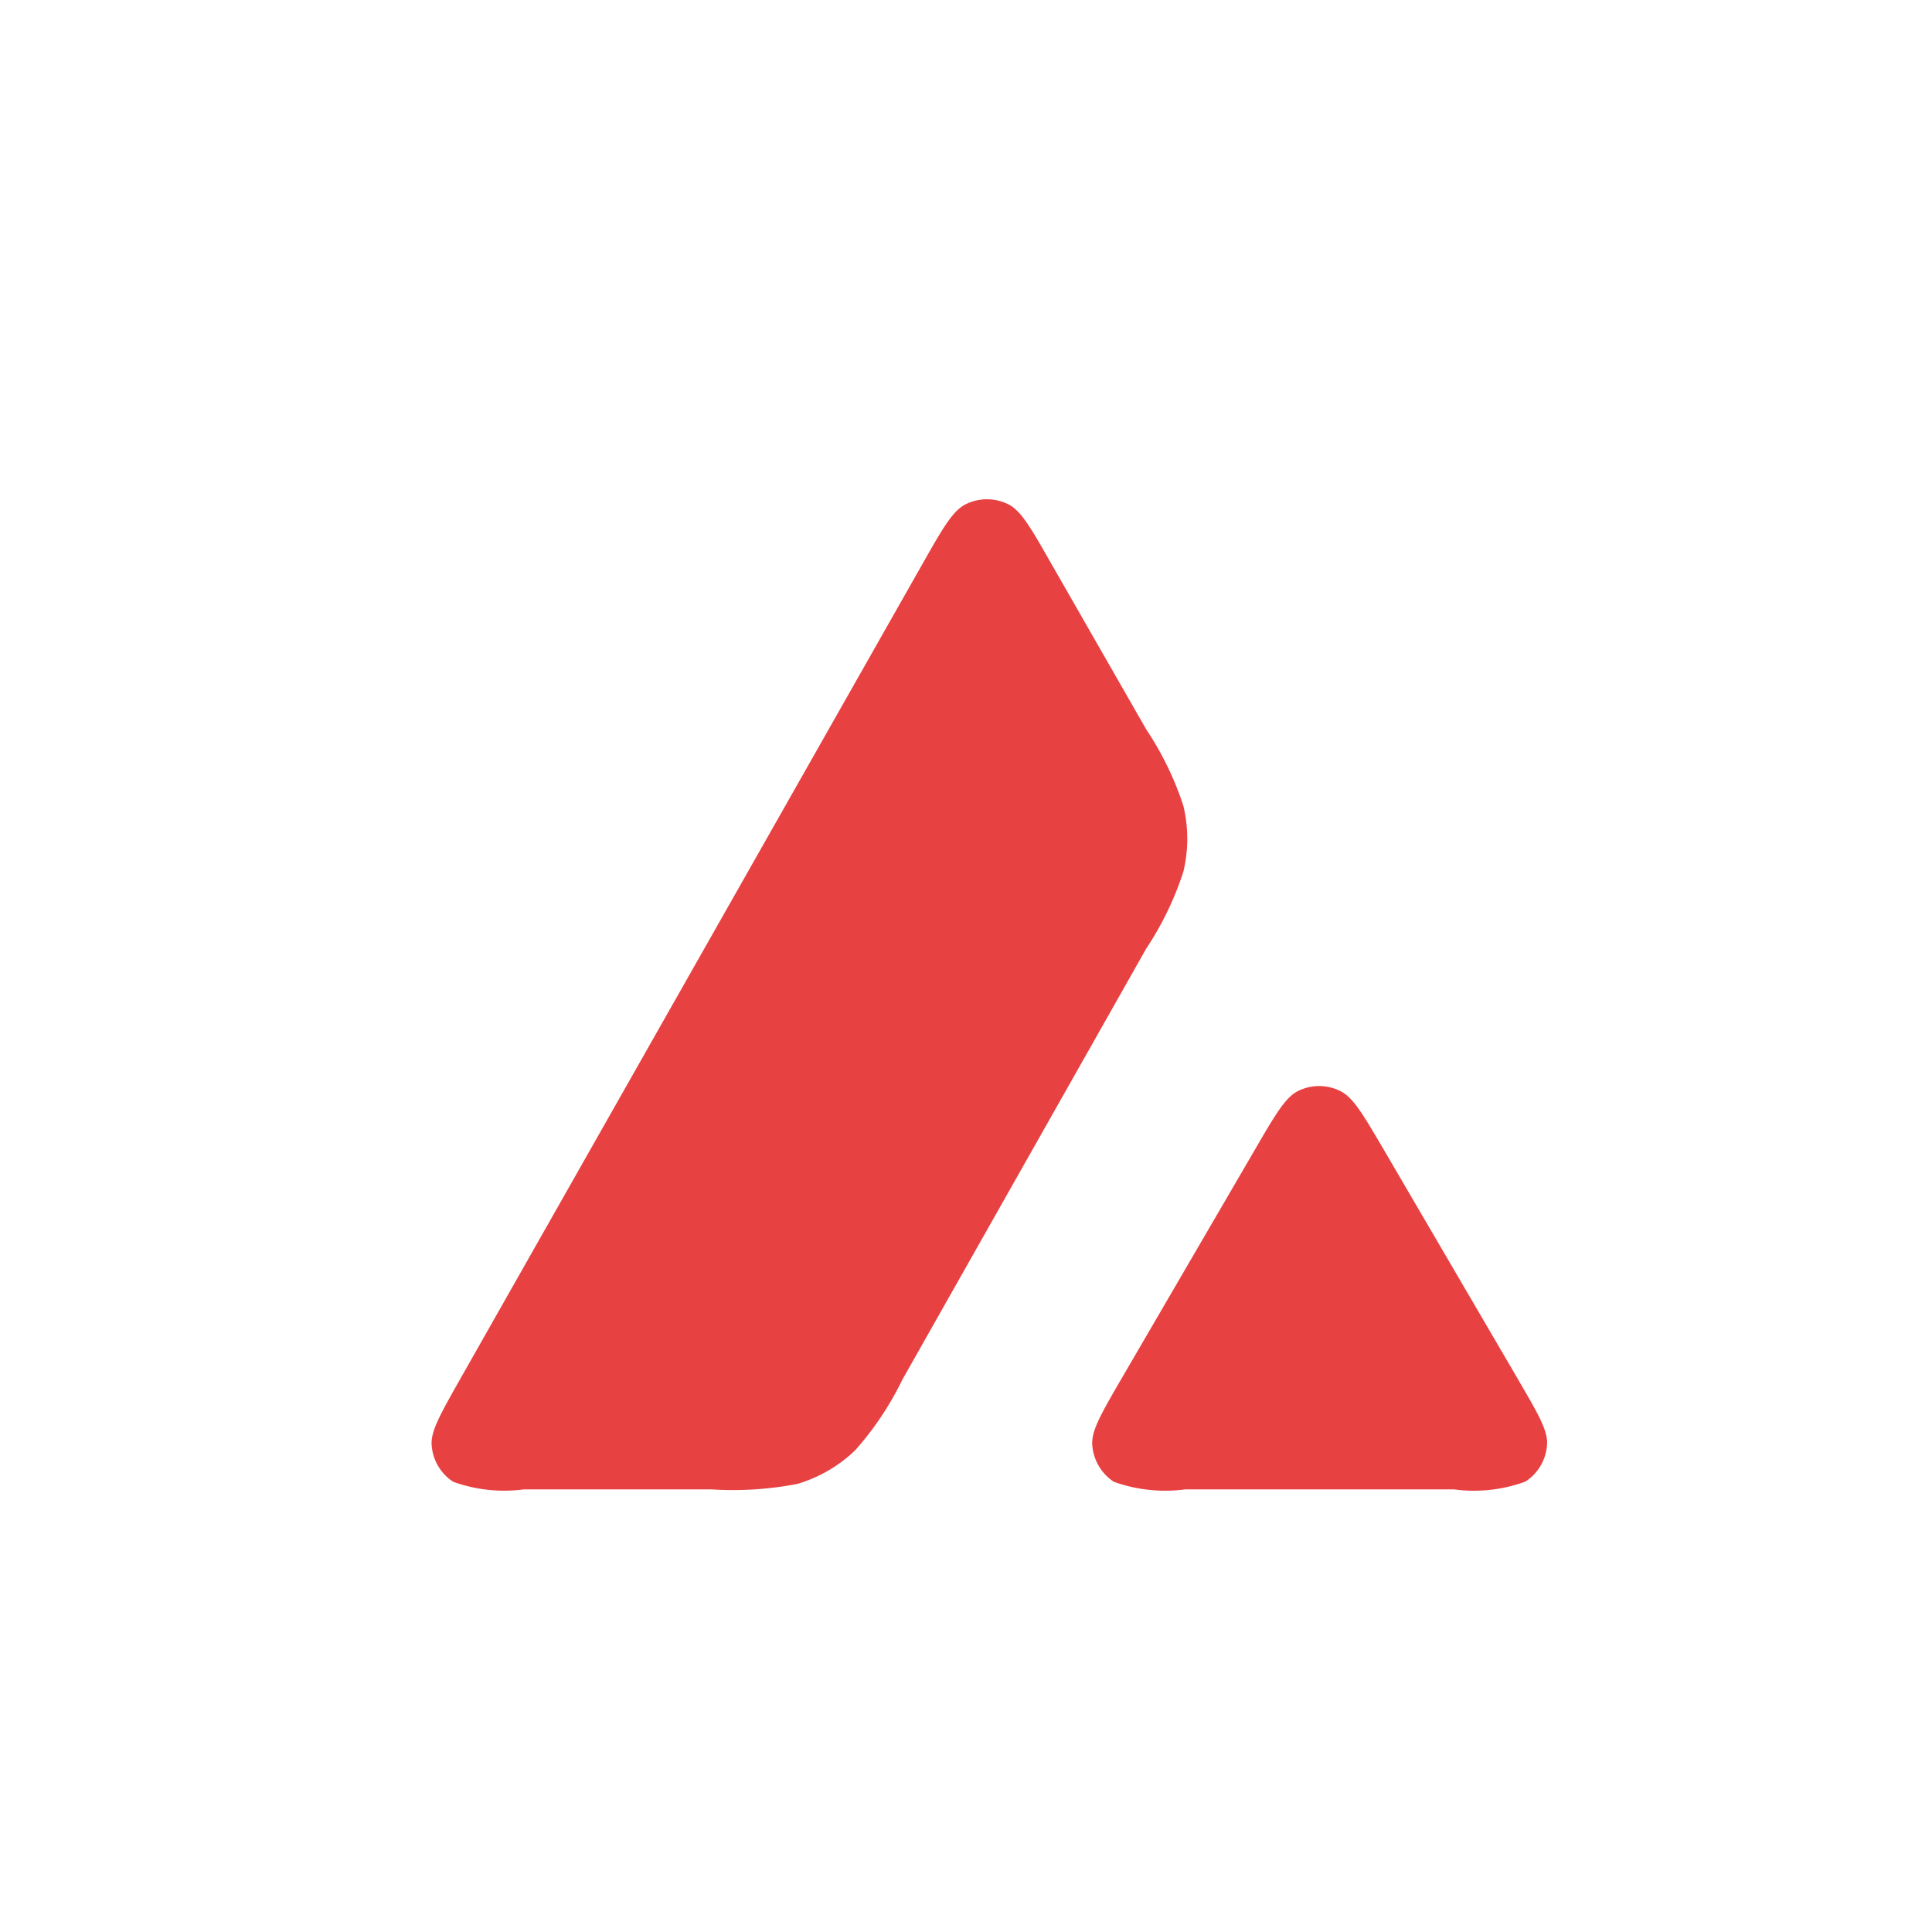 <svg xmlns="http://www.w3.org/2000/svg" width="42" height="42" viewBox="0 0 42 42">
  <g id="Group_751" data-name="Group 751" transform="translate(1846 -3190)">
    <path id="Path_10879" data-name="Path 10879" d="M21,0A21,21,0,1,1,0,21,21,21,0,0,1,21,0Z" transform="translate(-1846 3190)" fill="#e84142" opacity="0"/>
    <g id="avalanche-avax-logo" transform="translate(-1836.622 3200.854)">
      <path id="Path_10836" data-name="Path 10836" d="M13.674,28.725H9.6a3.274,3.274,0,0,1-1.538-.165,1.036,1.036,0,0,1-.47-.811c-.016-.3.2-.676.619-1.419L18.276,8.583c.428-.754.645-1.13.919-1.27a1.039,1.039,0,0,1,.939,0c.274.139.49.516.919,1.27l2.07,3.613.011.018a6.777,6.777,0,0,1,.8,1.649,3.065,3.065,0,0,1,0,1.435,6.8,6.8,0,0,1-.805,1.667l-5.289,9.349-.014.024a6.707,6.707,0,0,1-1.029,1.54,3.079,3.079,0,0,1-1.254.728A7.378,7.378,0,0,1,13.674,28.725Zm10.3,0h5.843a3.25,3.25,0,0,0,1.554-.17,1.033,1.033,0,0,0,.47-.816c.015-.295-.192-.652-.6-1.352l-.042-.073-2.927-5.007-.033-.056c-.411-.7-.619-1.047-.886-1.182a1.028,1.028,0,0,0-.934,0c-.268.139-.485.506-.914,1.244L22.588,26.32l-.01.017c-.427.737-.64,1.105-.625,1.407a1.046,1.046,0,0,0,.47.816A3.3,3.3,0,0,0,23.972,28.725Z" transform="translate(-7.587 -7.201)" fill="#e84142" fill-rule="evenodd"/>
    </g>
  </g>
</svg>
